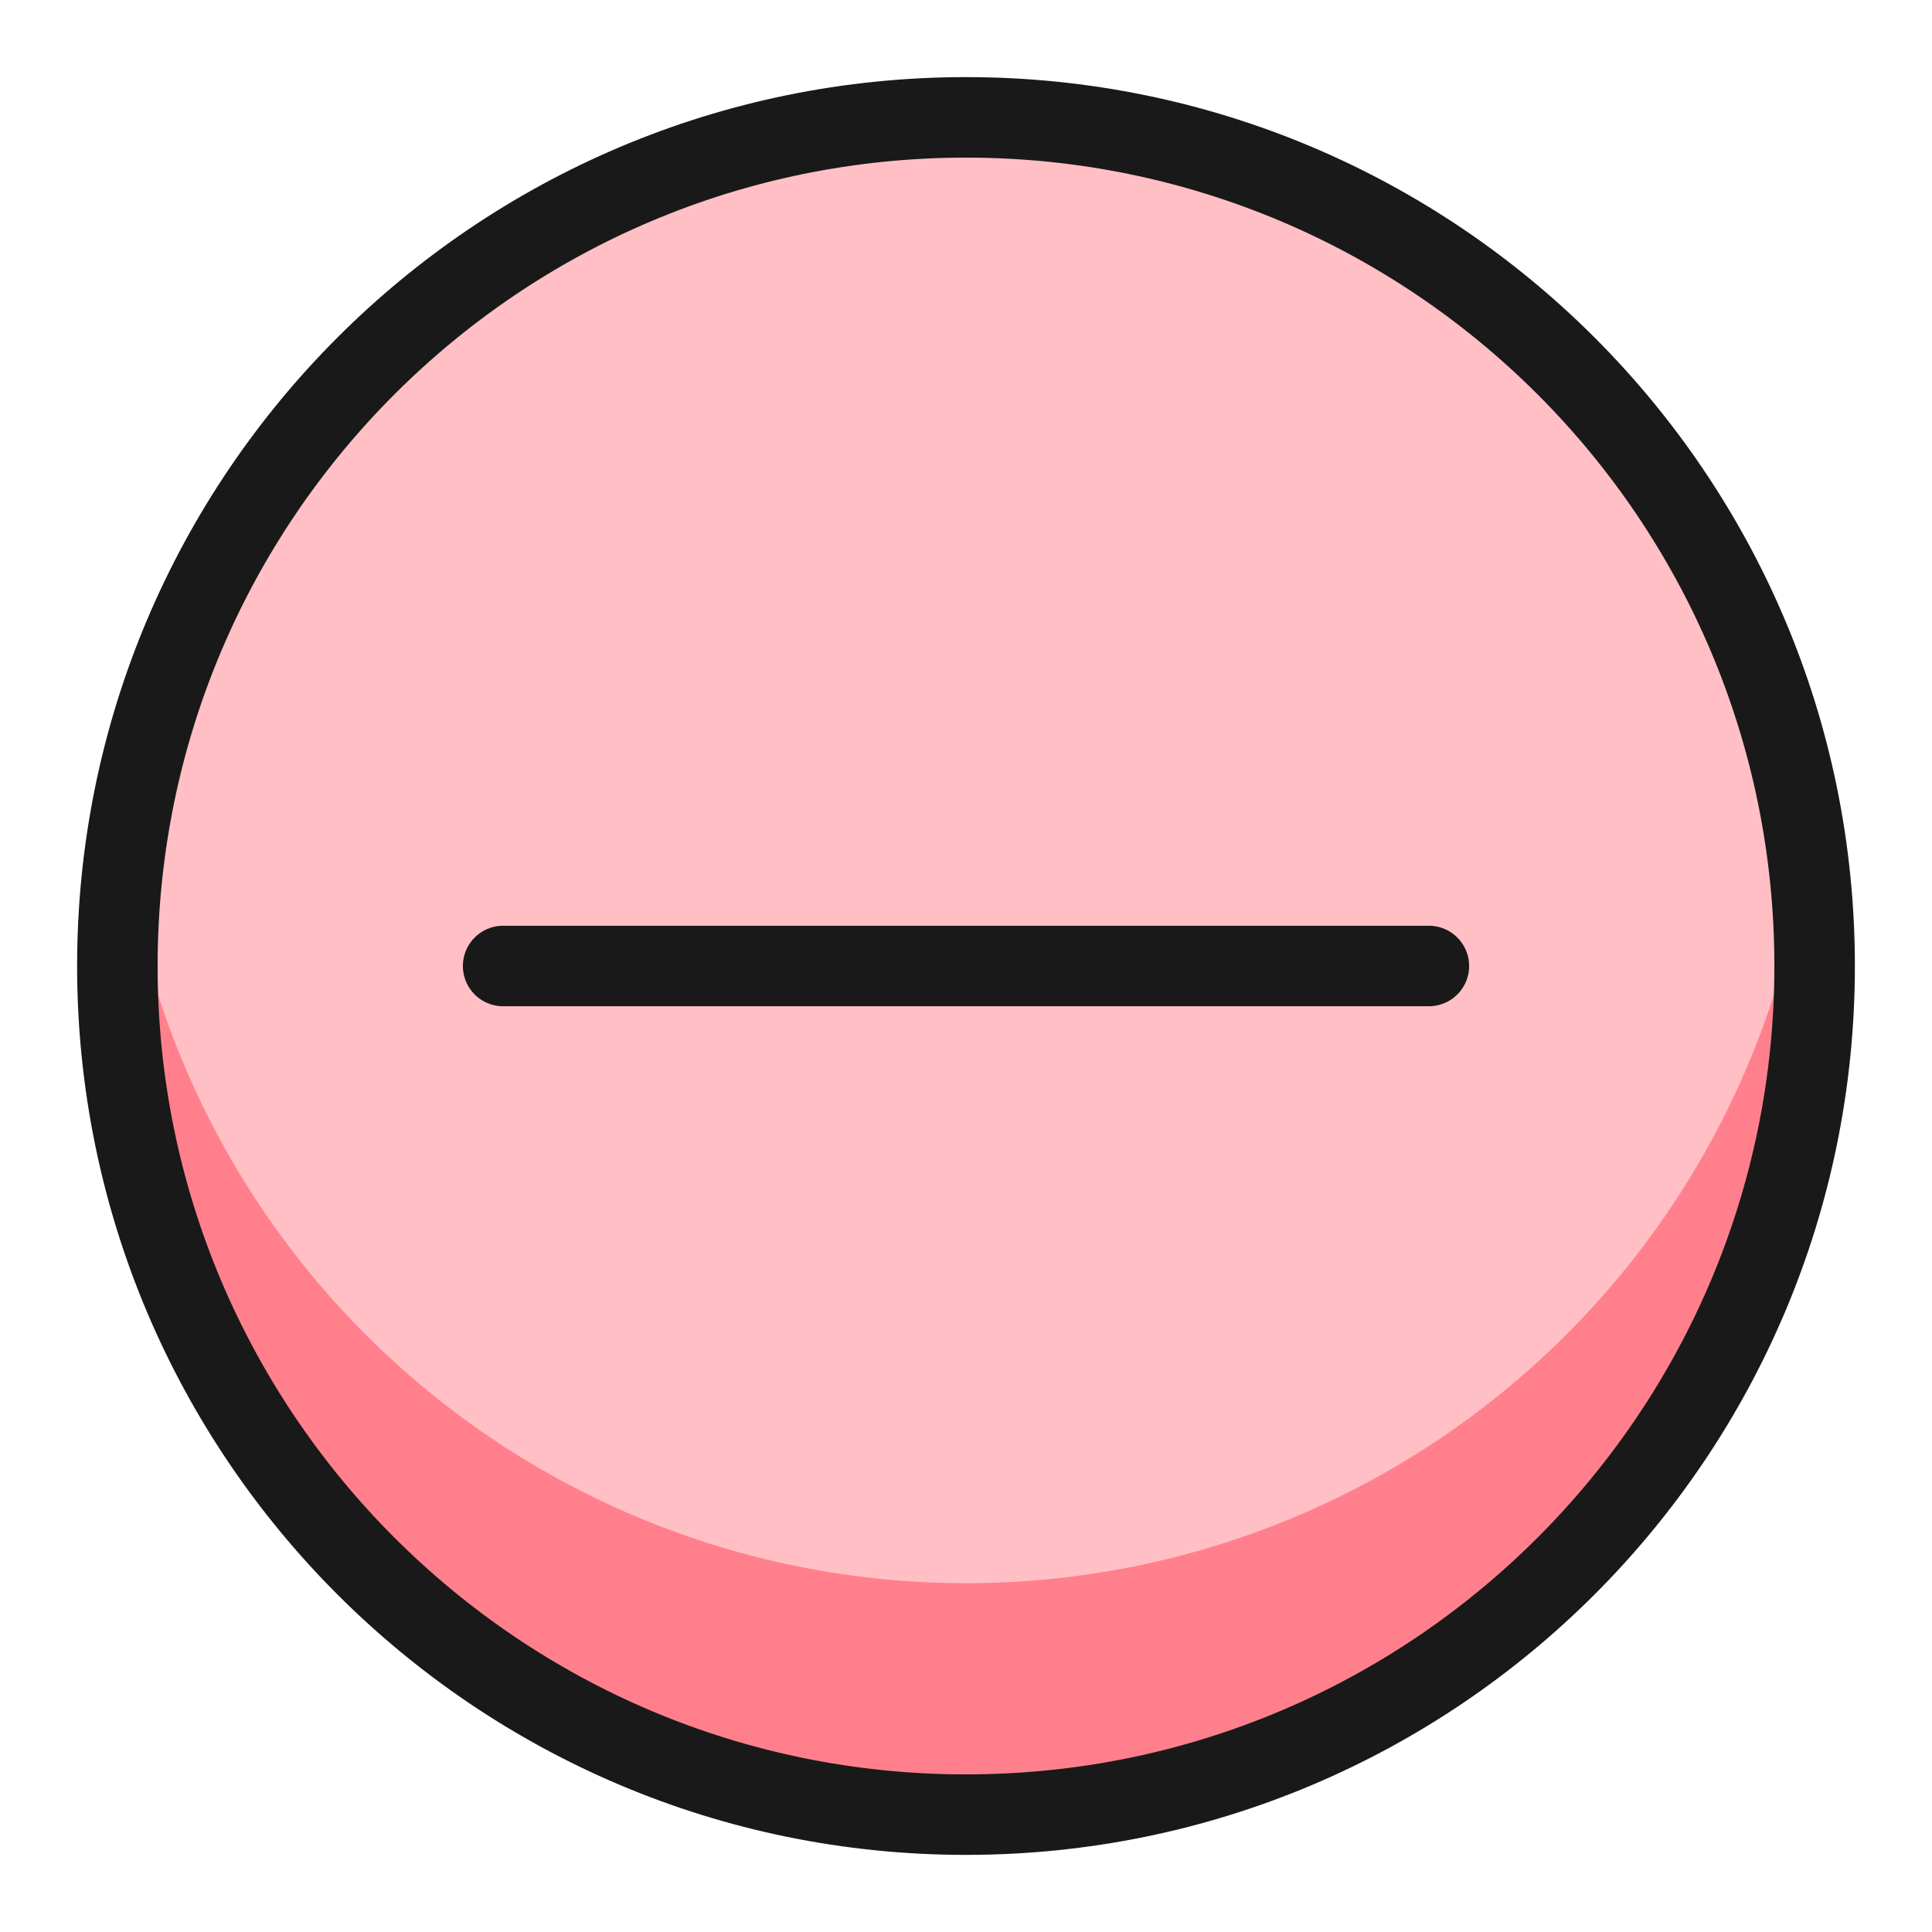 <svg xmlns="http://www.w3.org/2000/svg" fill="none" viewBox="-0.5 -0.5 24 24" height="24" width="24"><path fill="#ffbfc5" d="M11.5 22.042c5.822 0 10.542 -4.72 10.542 -10.542S17.322 0.958 11.5 0.958 0.958 5.678 0.958 11.5s4.72 10.542 10.542 10.542Z" stroke-width="1"></path><path fill="#ff808c" d="M11.5 19.167a10.542 10.542 0 0 0 10.446 -9.104 10.541 10.541 0 0 1 -17.633 9.129A10.542 10.542 0 0 1 1.054 10.062 10.542 10.542 0 0 0 11.5 19.167Z" stroke-width="1"></path><path stroke="#191919" stroke-linecap="round" stroke-linejoin="round" d="M11.5 22.042c5.822 0 10.542 -4.72 10.542 -10.542S17.322 0.958 11.5 0.958 0.958 5.678 0.958 11.5s4.72 10.542 10.542 10.542Z" stroke-width="1"></path><path stroke="#191919" stroke-linecap="round" stroke-linejoin="round" d="M17.25 11.5H5.75" stroke-width="1"></path></svg>